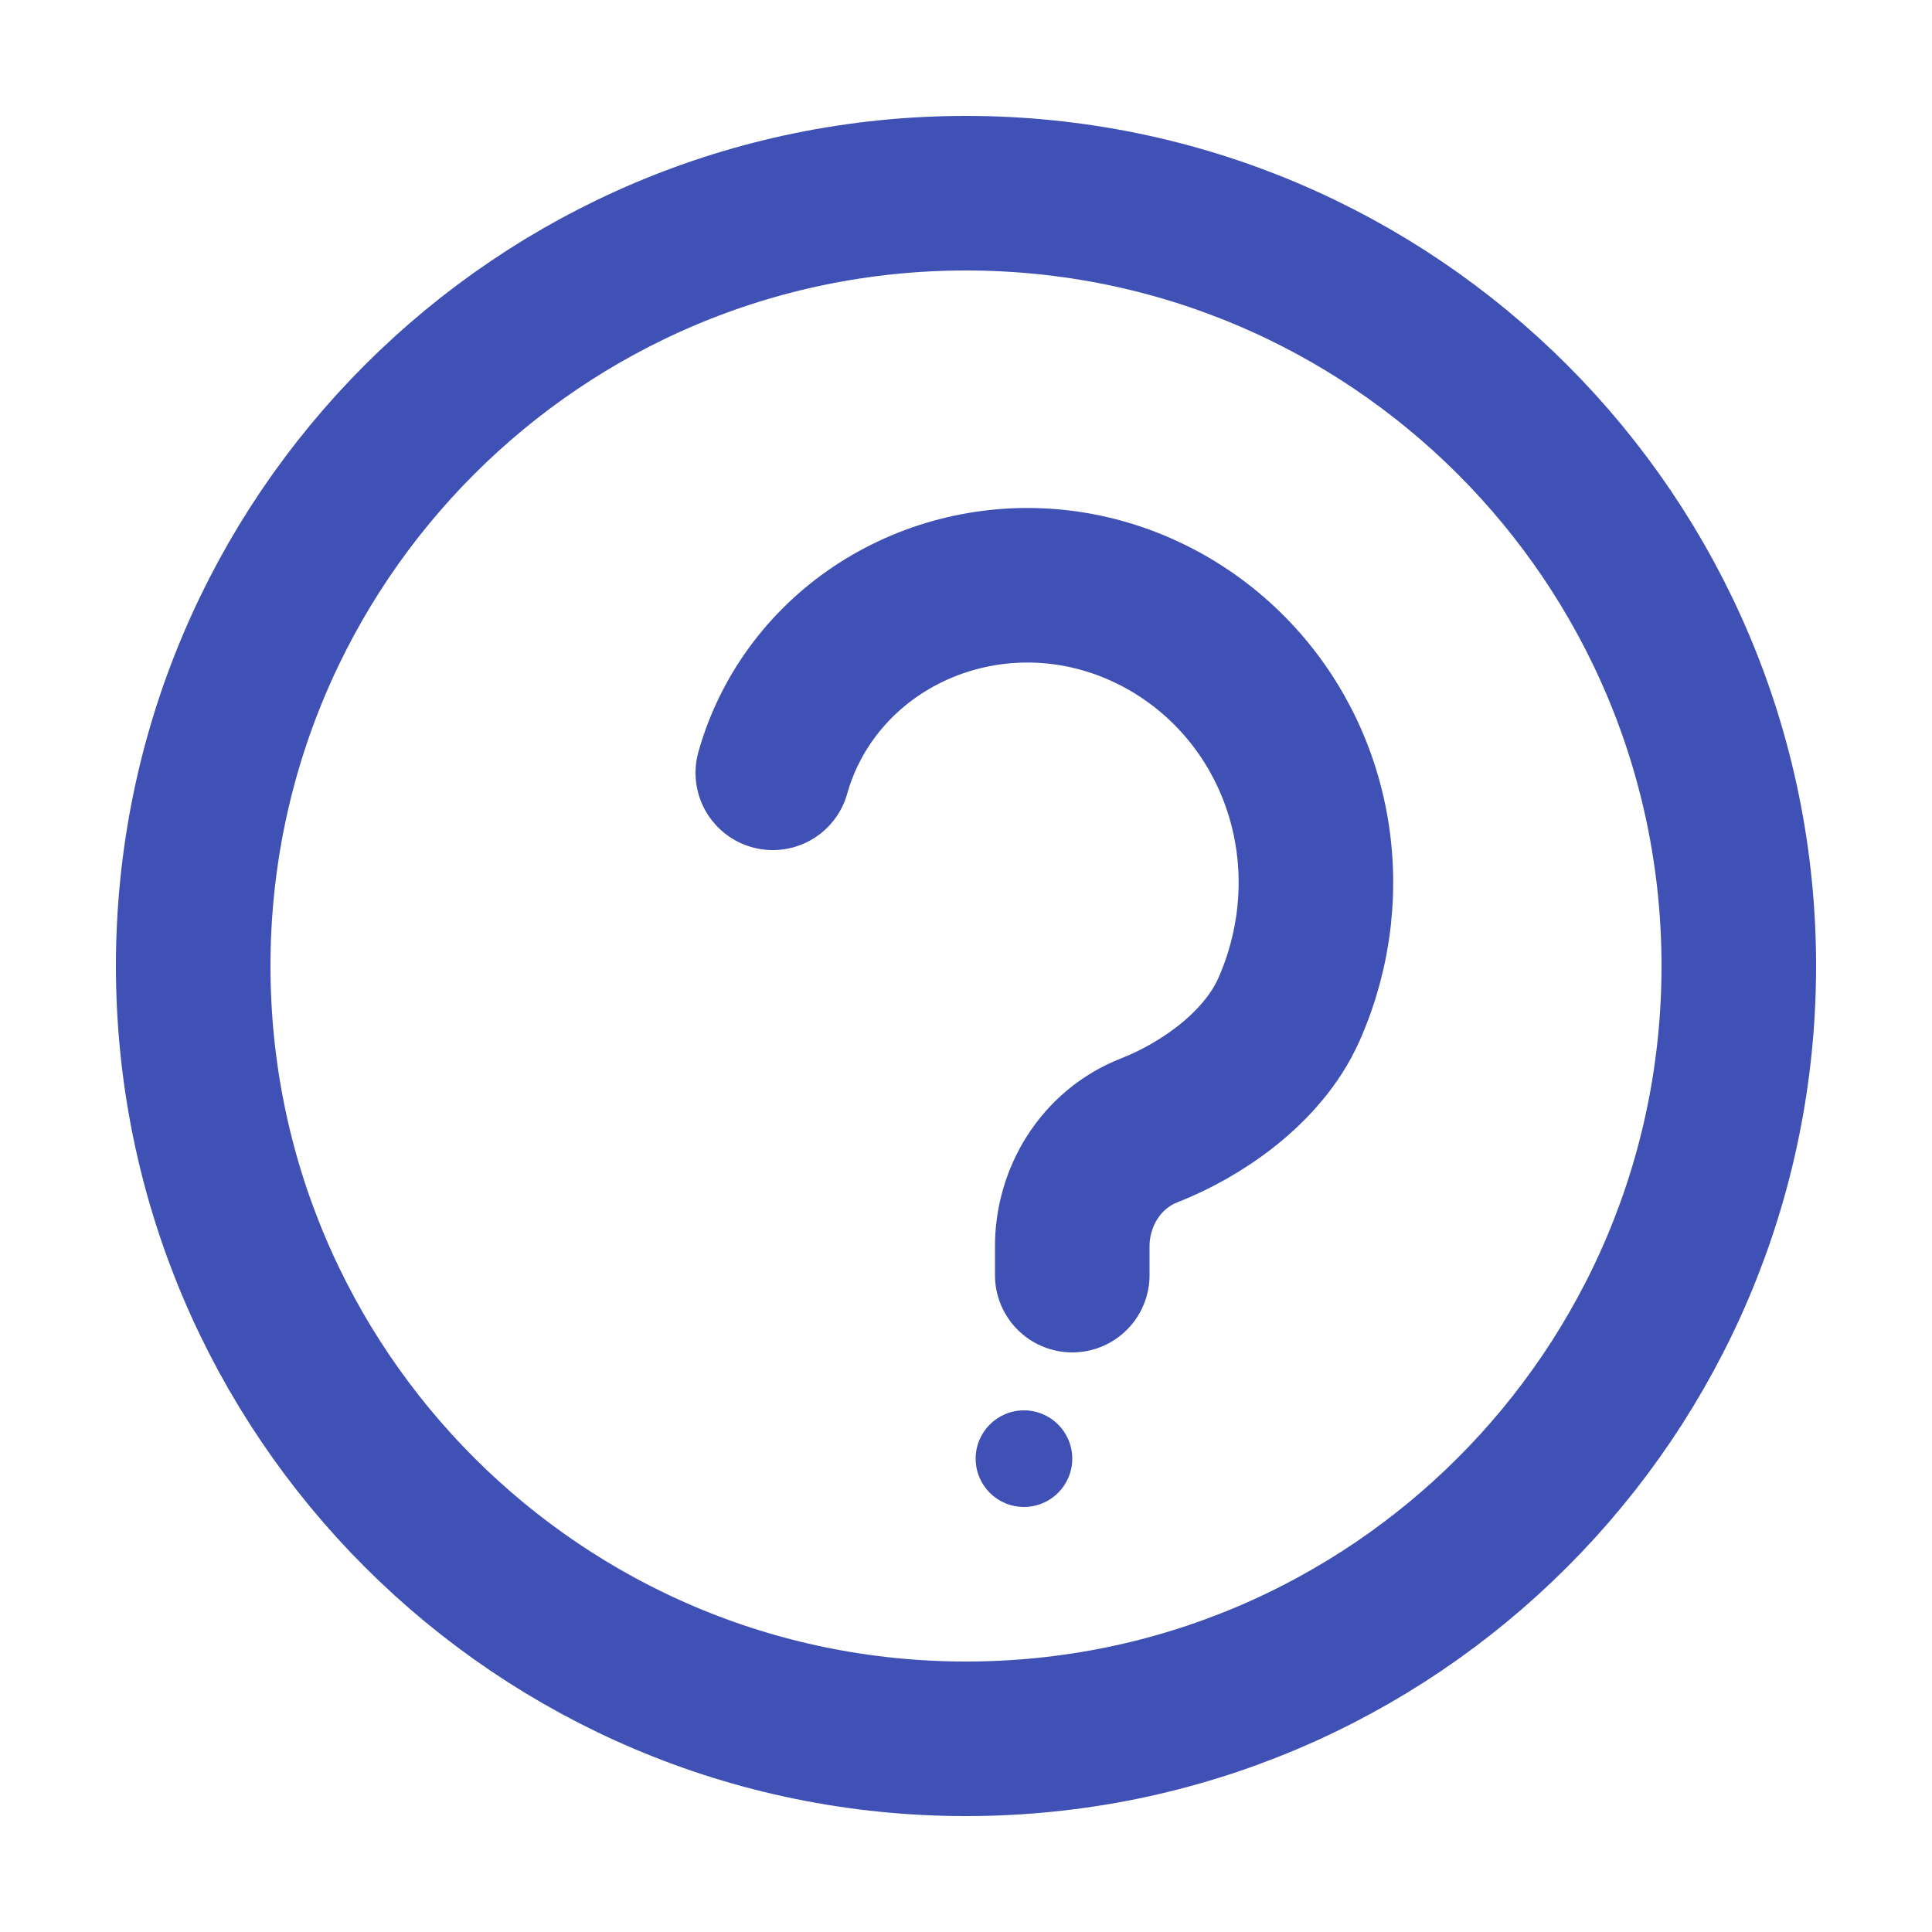 <svg width="100" height="100" viewBox="0 0 100 100" fill="none" xmlns="http://www.w3.org/2000/svg">
<path d="M50 90C72.091 90 90 72.091 90 50C90 27.909 72.091 10 50 10C27.909 10 10 27.909 10 50C10 72.091 27.909 90 50 90Z" stroke="#3F51B5" stroke-width="8" stroke-linecap="round" stroke-linejoin="round"/>
<path d="M40 40C40.838 37.019 42.731 34.421 45.353 32.66C47.975 30.9 51.157 30.078 54.348 30.341C57.539 30.604 60.591 31.937 63.025 34.127C65.458 36.318 67.127 39.248 67.791 42.5C68.456 45.752 68.082 49.168 66.716 52.25C65.35 55.332 62.062 57.5 59.5 58.5C56.938 59.5 55.5 62 55.5 64.5V66" stroke="#3F51B5" stroke-width="8" stroke-linecap="round" stroke-linejoin="round"/>
<path d="M55.5 75.5C55.5 76.881 54.381 78 53 78C51.619 78 50.5 76.881 50.5 75.5C50.5 74.119 51.619 73 53 73C54.381 73 55.5 74.119 55.5 75.5Z" fill="#3F51B5"/>
</svg>
